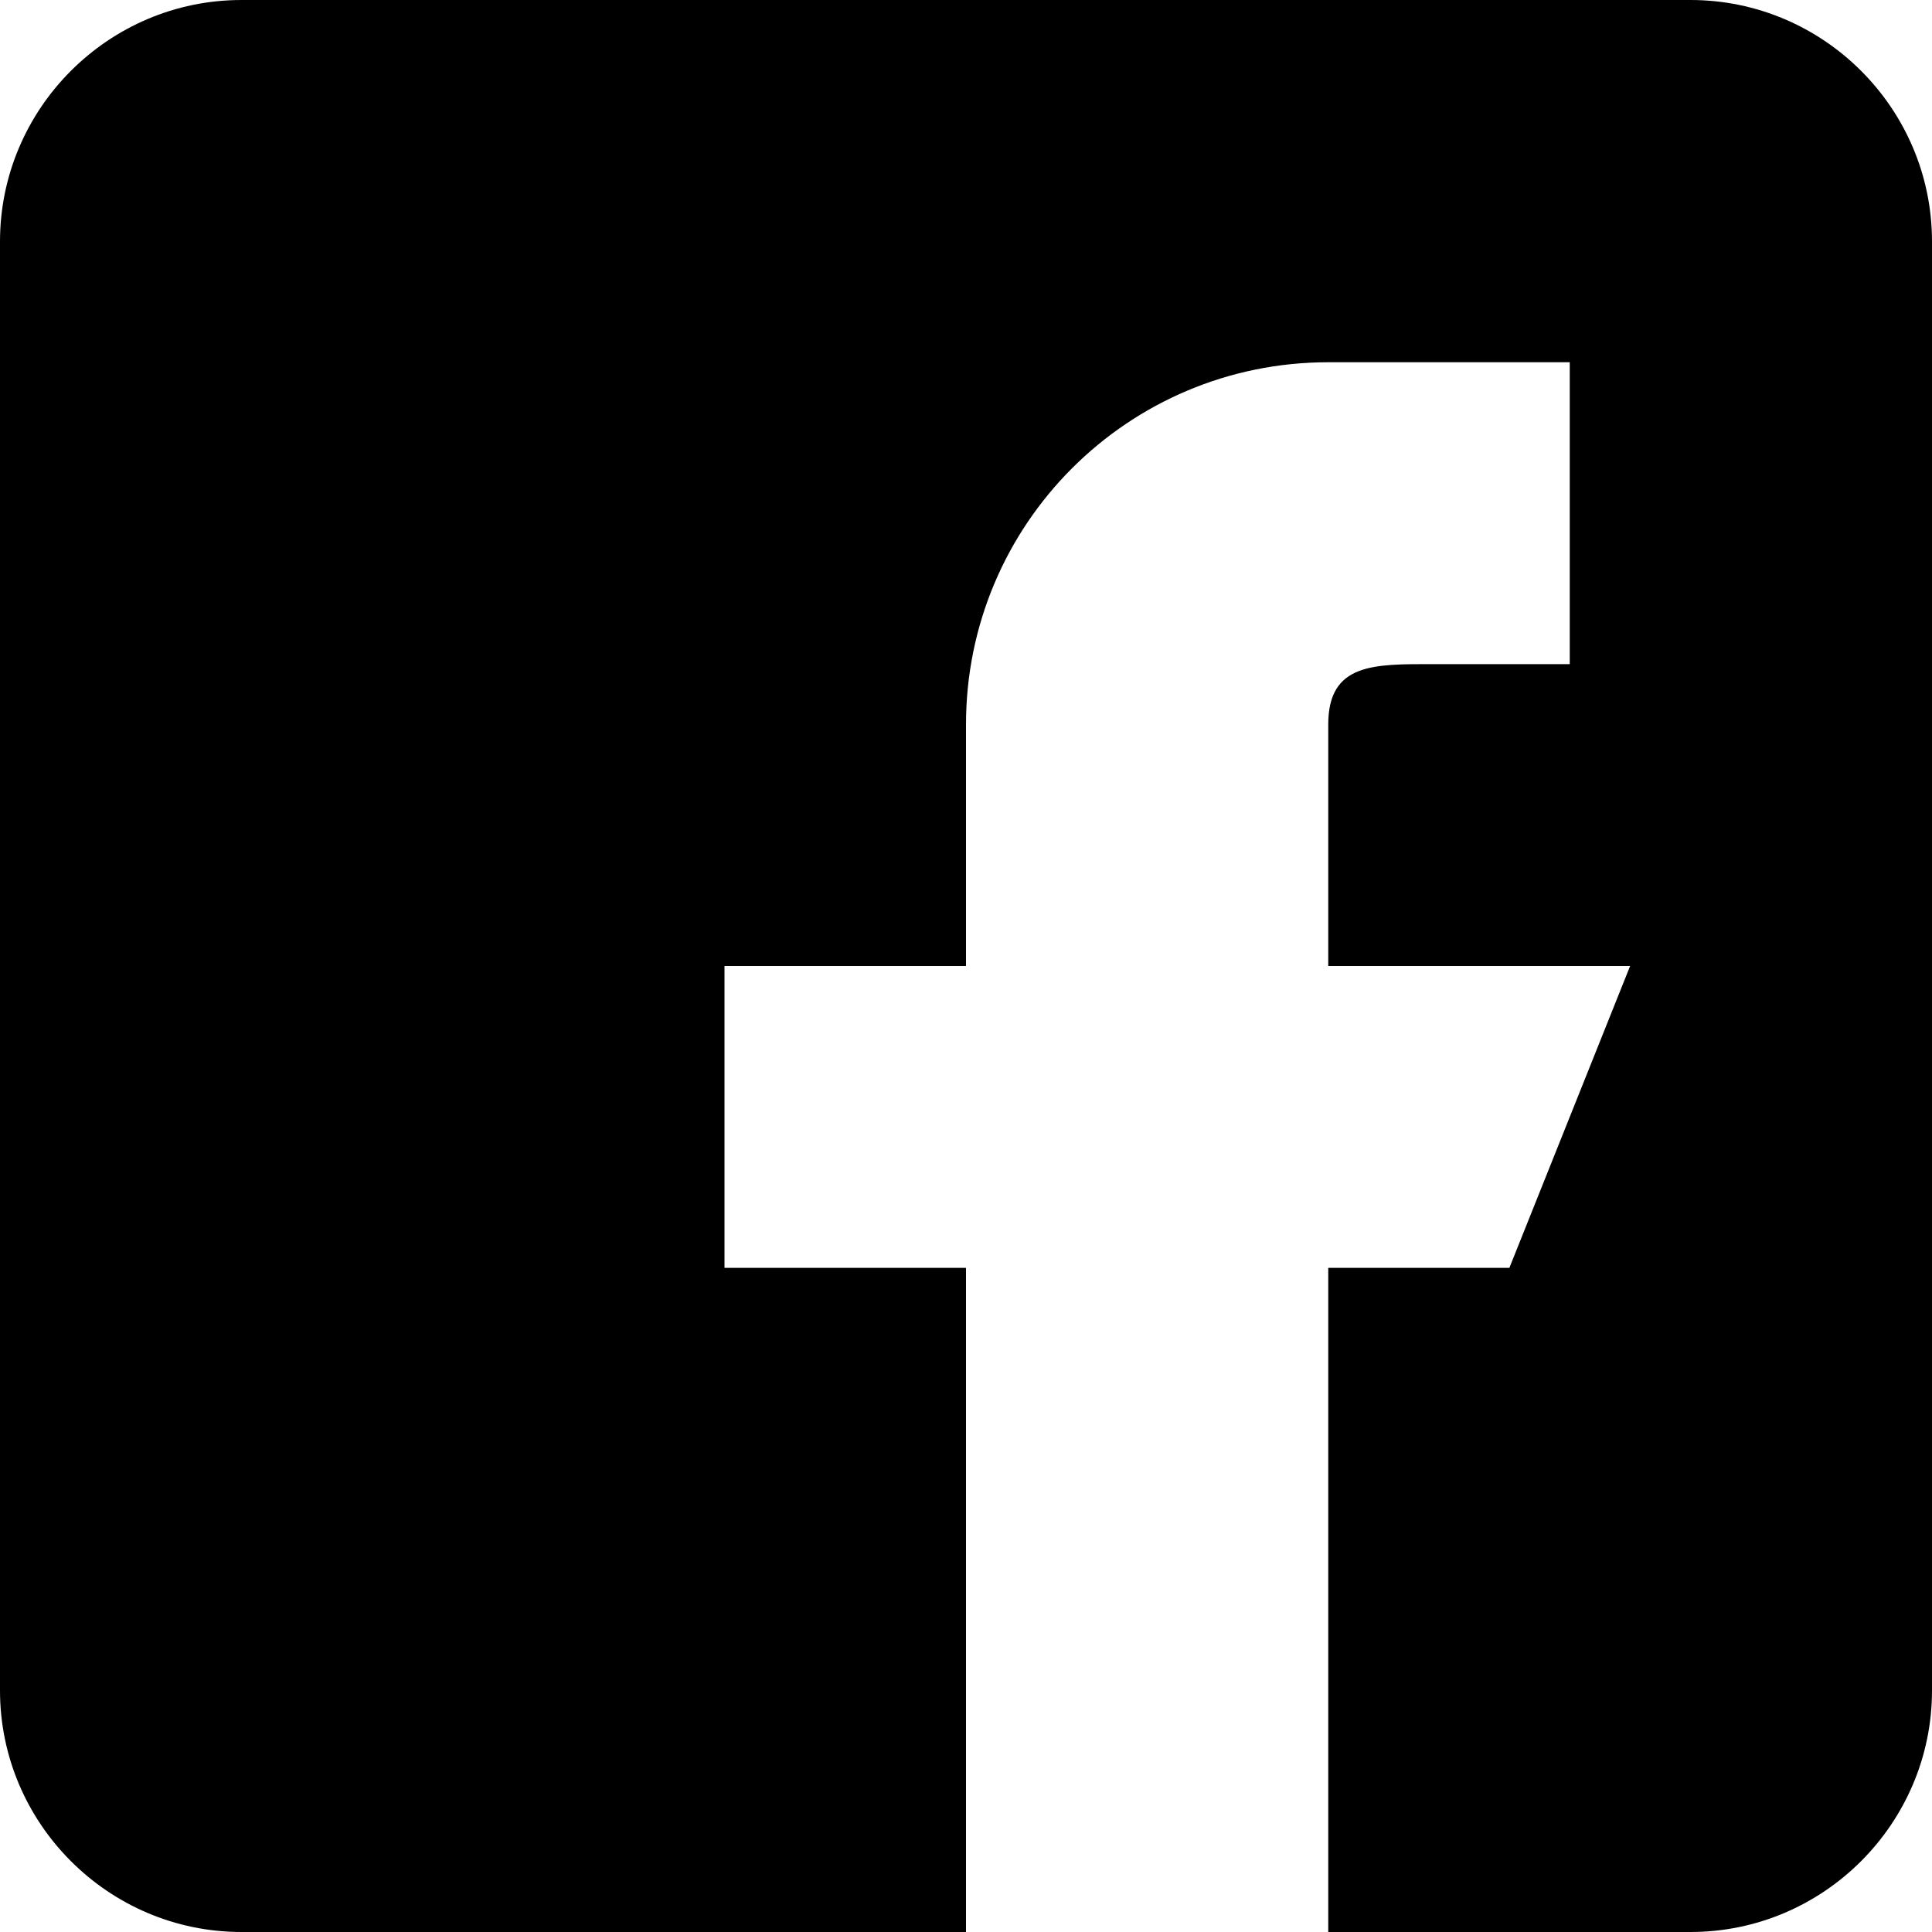 <svg viewBox="0 0 16 16" fill="none" xmlns="http://www.w3.org/2000/svg" xmlns:xlink="http://www.w3.org/1999/xlink" x="0" y="0"><path id="Shape_10" fill-rule="evenodd" clip-rule="evenodd" d="M2,0h12c1.103,0 2,0.9 2,2v12c0,1.1 -0.897,2 -2,2h-3v-5.5h1.5l1,-2.5h-2.5v-2c0,-0.51 0.379,-0.5 0.868,-0.5c0.043,0 0.087,0 0.132,0h1v-2.5h-2c-1.657,0 -3,1.34 -3,3v2h-2v2.5h2v5.5h-6c-1.103,0 -2,-0.9 -2,-2v-12c0,-1.1 0.897,-2 2,-2z" fill="currentColor"/></svg>